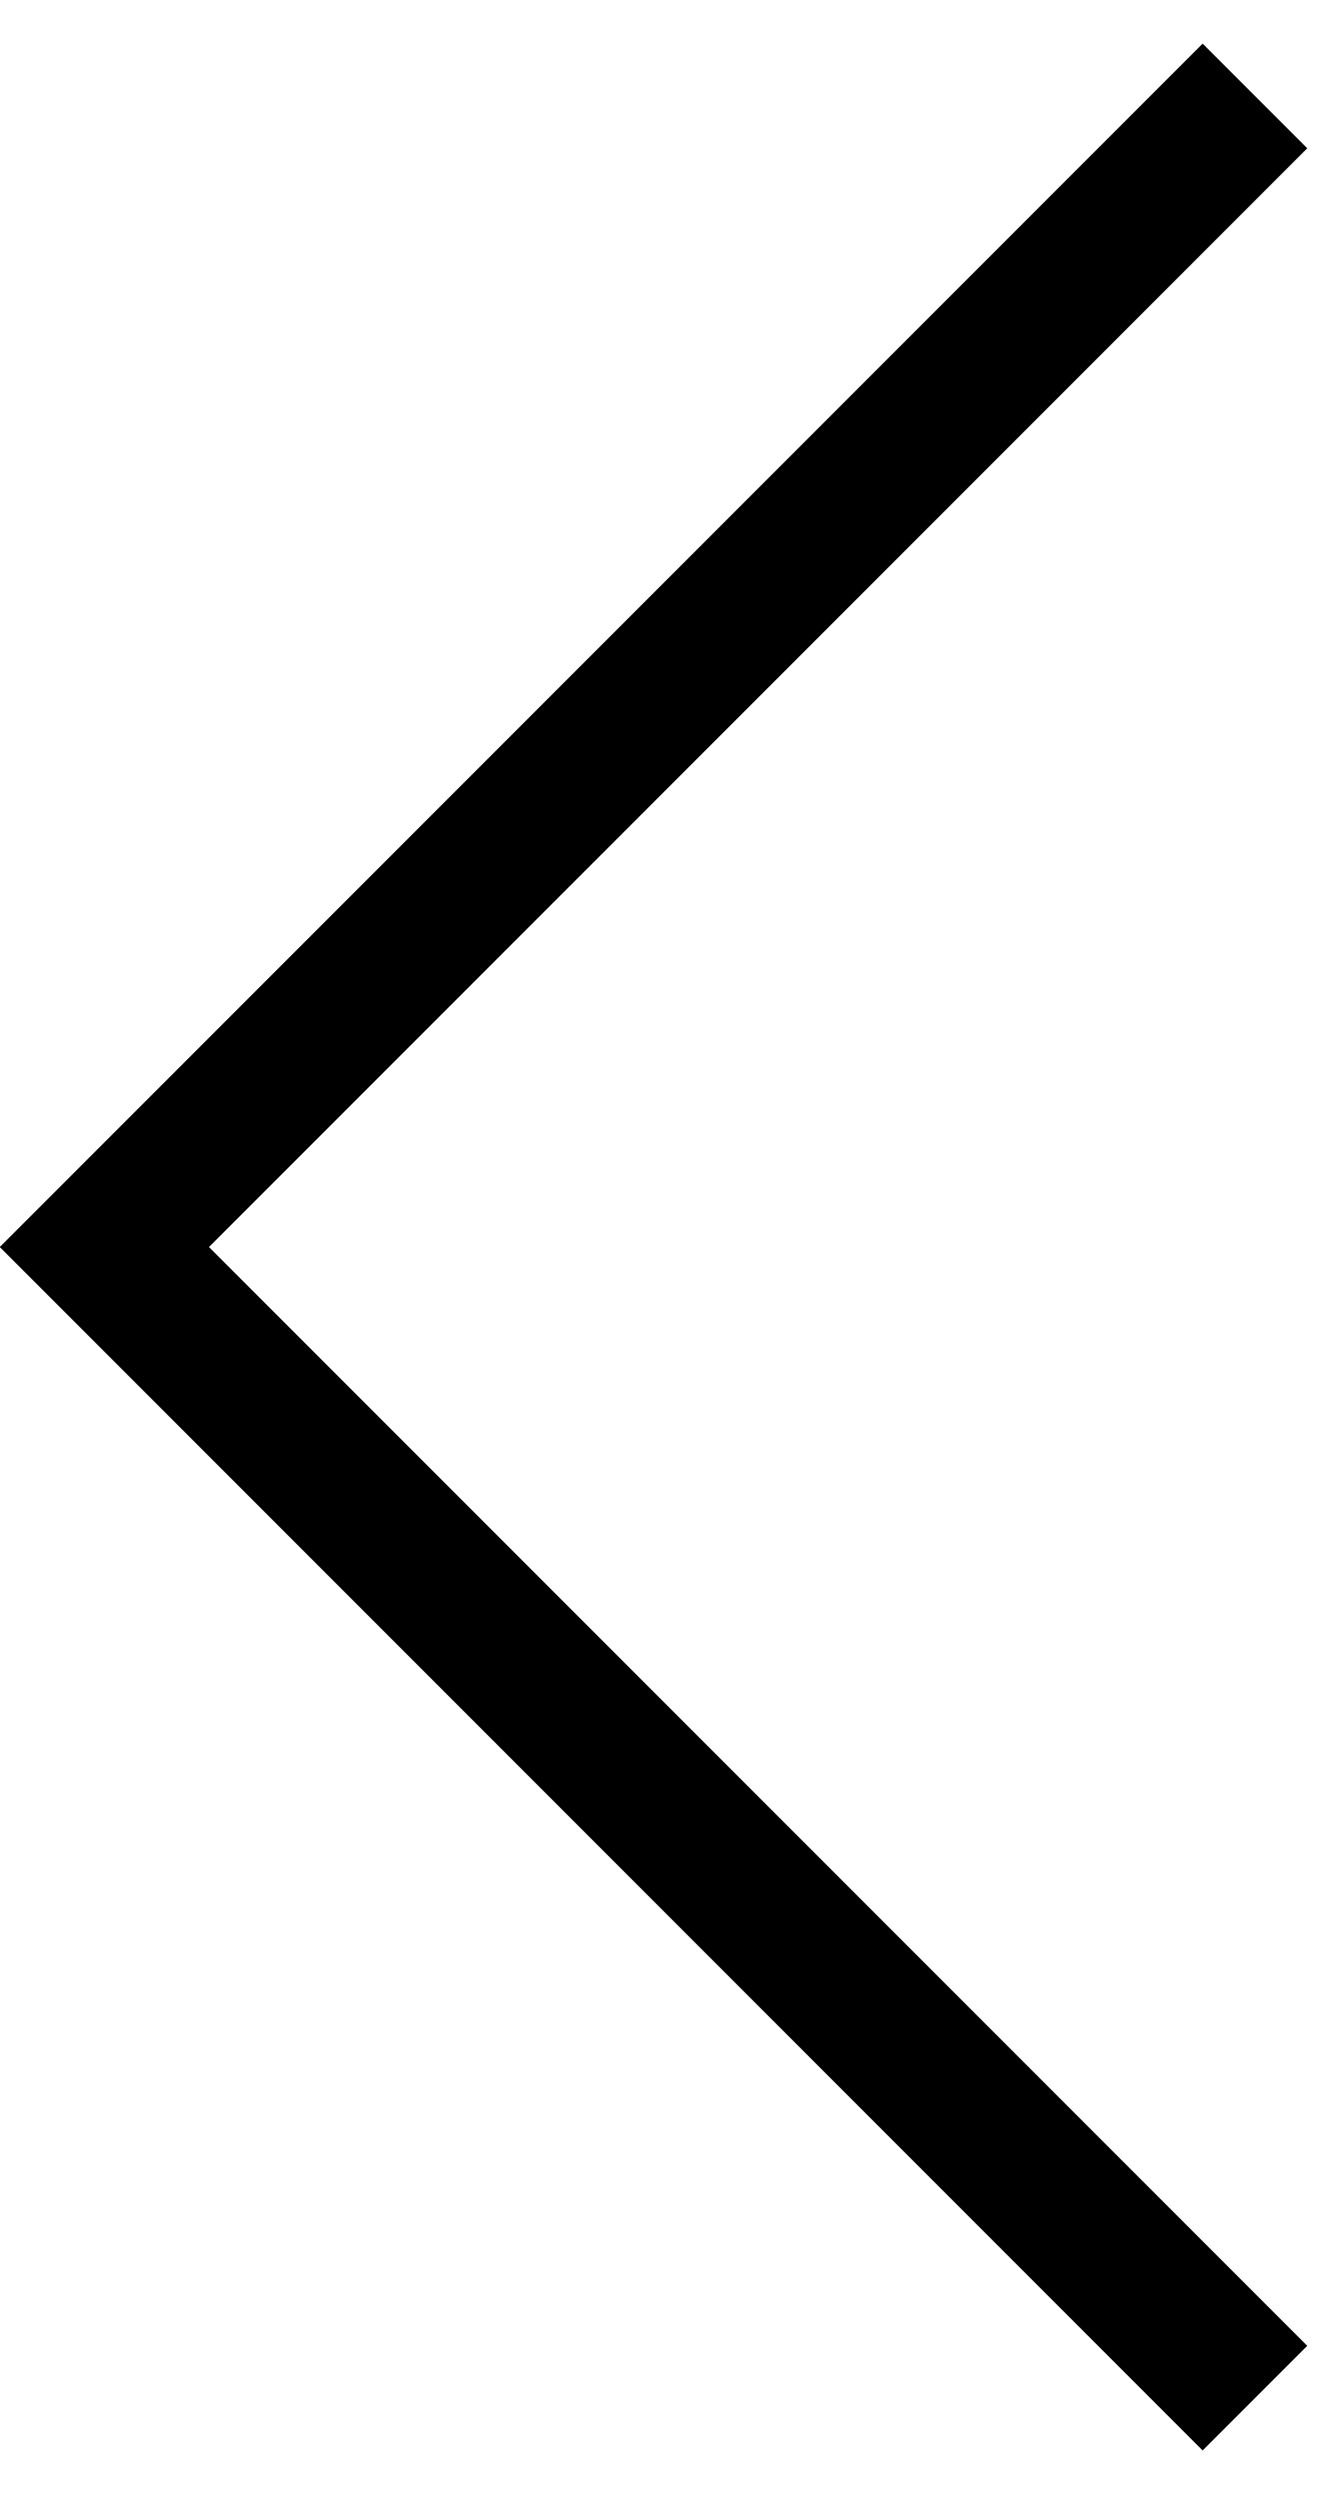 <svg xmlns="http://www.w3.org/2000/svg" height="34px" viewBox="0 0 18 34" width="18px" aria-hidden="true"><defs><linearGradient class="cerosgradient" data-cerosgradient="true" id="CerosGradient_id8979e127f" gradientUnits="userSpaceOnUse" x1="50%" y1="100%" x2="50%" y2="0%"><stop offset="0%" stop-color="#d1d1d1"/><stop offset="100%" stop-color="#d1d1d1"/></linearGradient><linearGradient/></defs><path d="m17.807 8.384h21.135v2.013h-21.135v21.135h-2.013v-23.148z" transform="matrix(.707 -.707 .707 .707 -17.097 22.198)"/></svg>